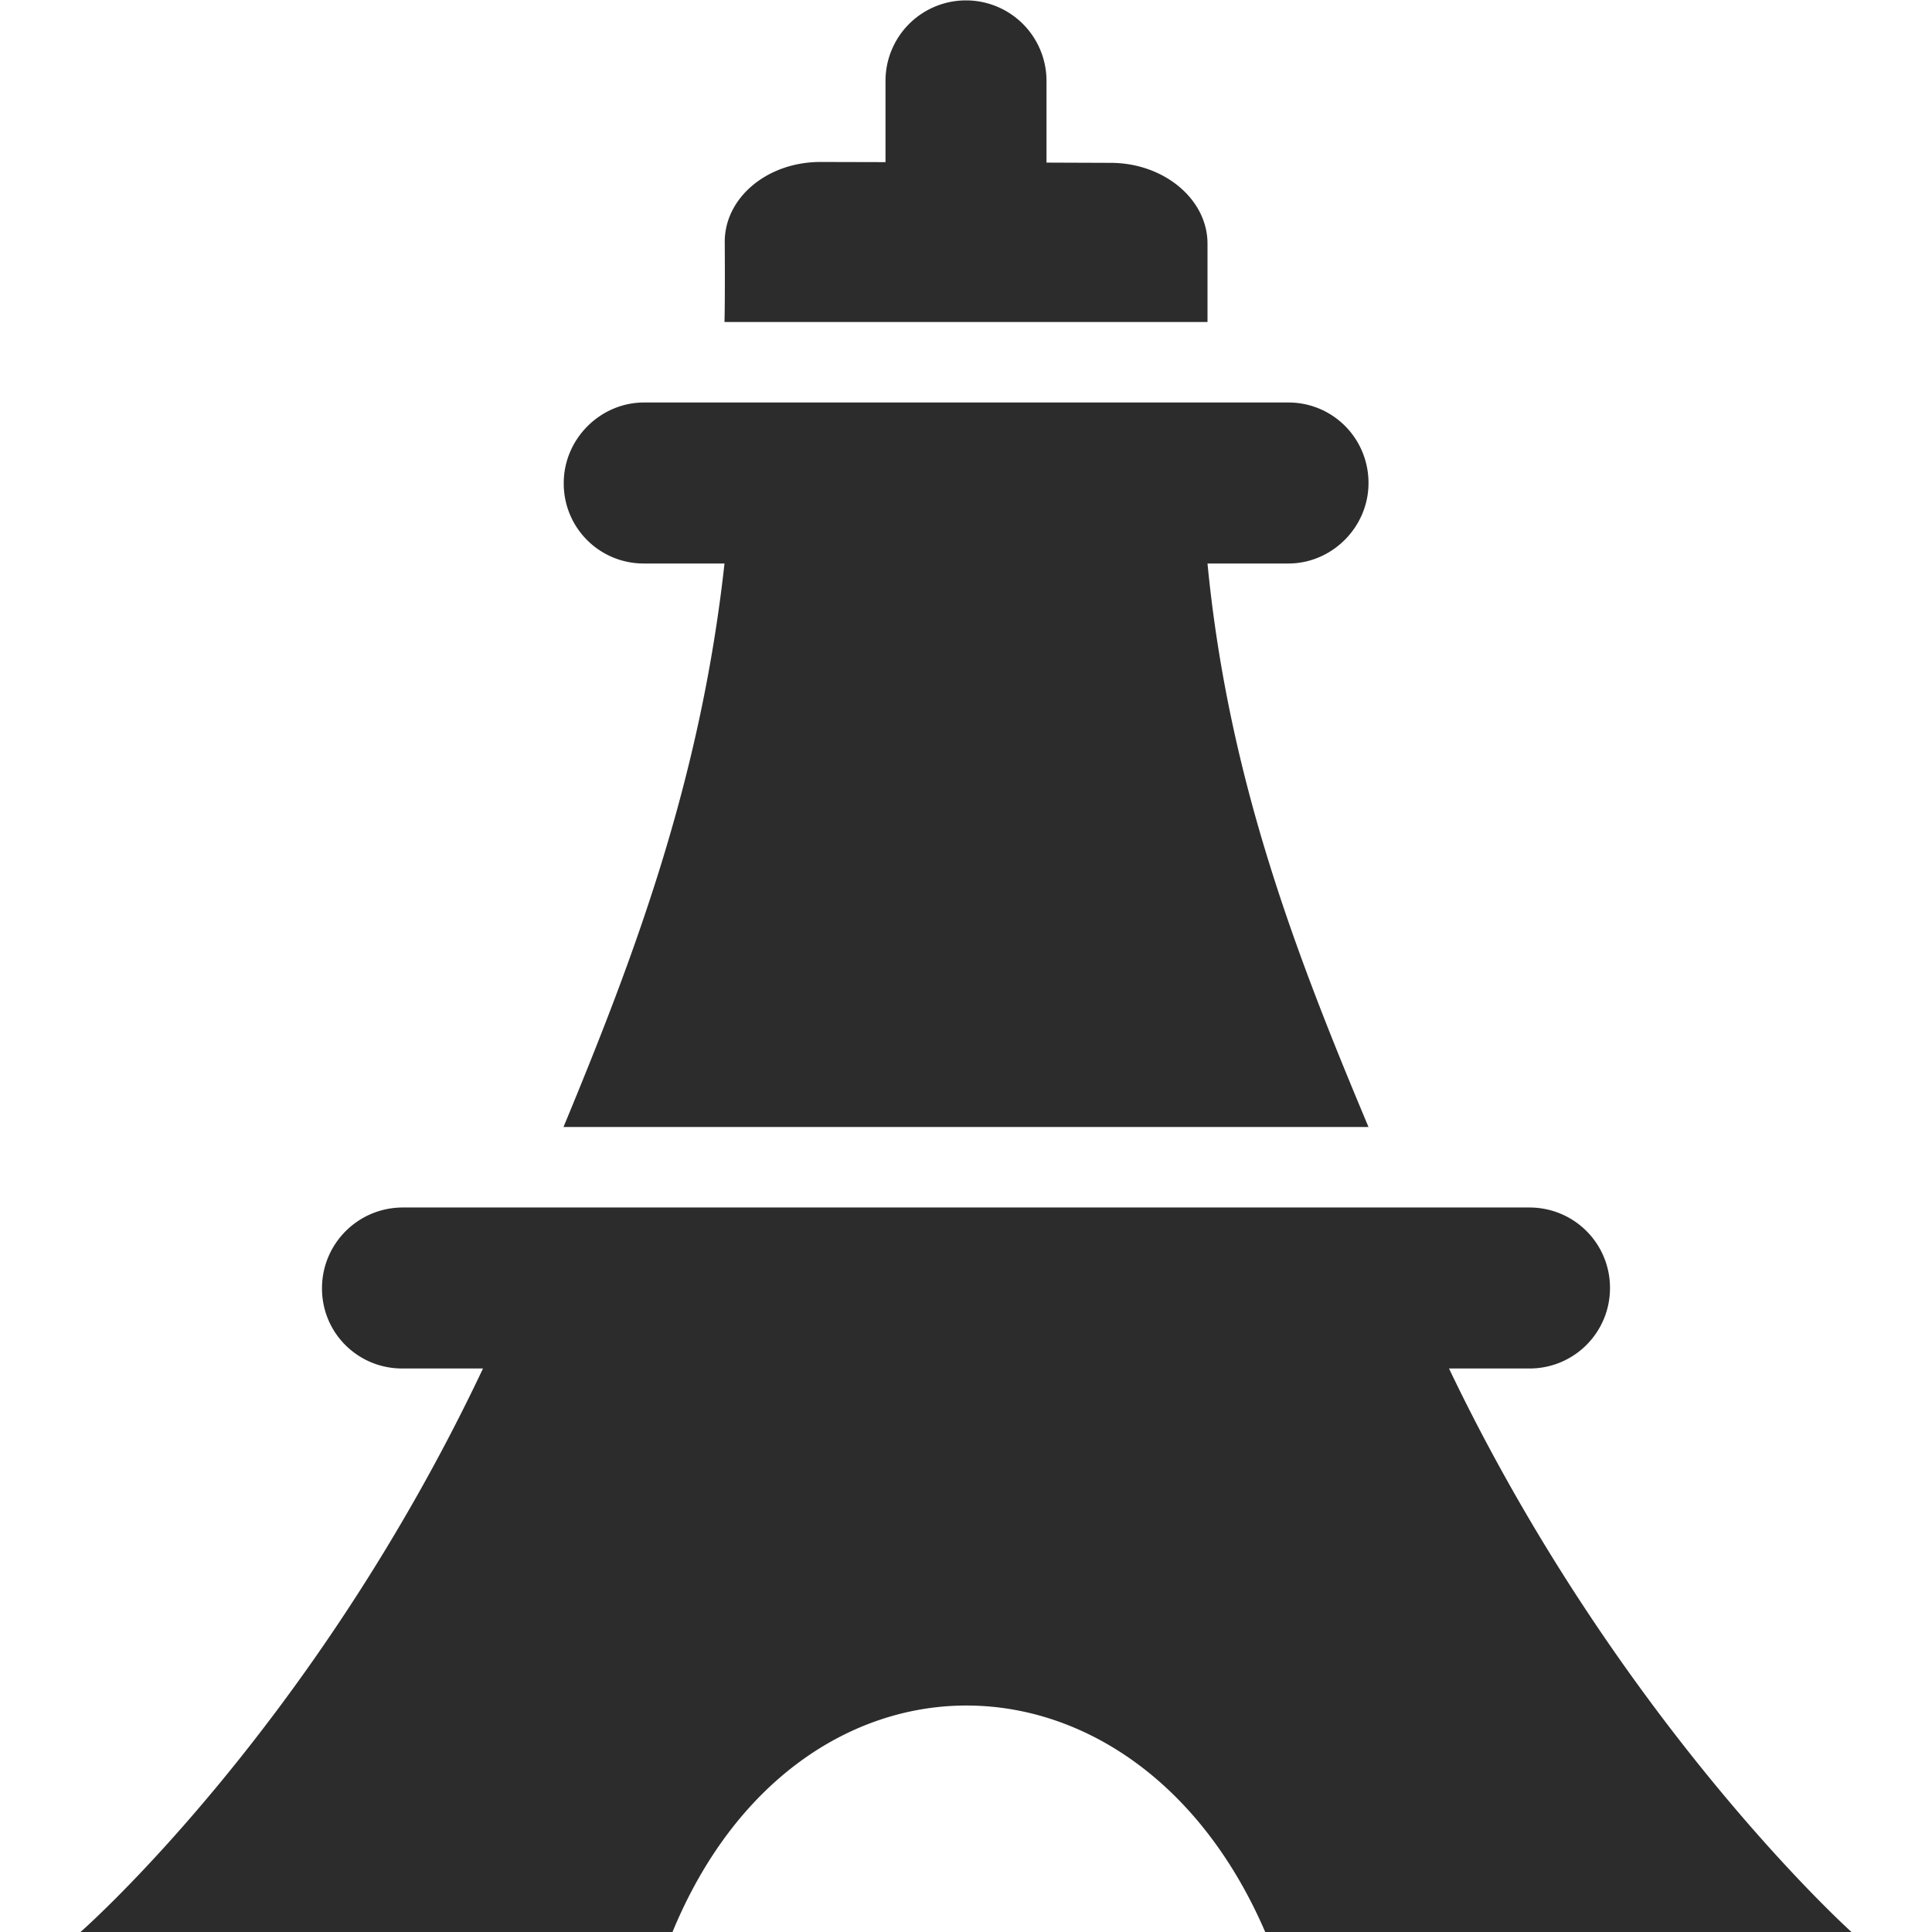 <?xml version="1.0" standalone="no"?><!DOCTYPE svg PUBLIC "-//W3C//DTD SVG 1.1//EN" "http://www.w3.org/Graphics/SVG/1.1/DTD/svg11.dtd"><svg t="1720543083232" class="icon" viewBox="0 0 1024 1024" version="1.1" xmlns="http://www.w3.org/2000/svg" p-id="109722" width="256" height="256" xmlns:xlink="http://www.w3.org/1999/xlink"><path d="M640 298.667c11.093 114.603 47.019 207.36 85.333 298.667H298.667c37.461-90.411 72.533-182.869 85.333-298.667H341.12a42.325 42.325 0 0 1-42.325-42.667c0.043-23.552 19.541-42.667 42.539-42.667h341.547c23.467 0 42.453 18.944 42.453 42.667 0 23.552-19.456 42.667-42.453 42.667H640zM256 725.333H213.205c-23.595 0-42.667-18.944-42.539-42.667 0.085-23.552 19.157-42.667 42.88-42.667h597.077c23.595 0 42.709 18.944 42.709 42.667 0 23.552-18.987 42.667-42.709 42.667H768c89.771 187.691 213.333 298.667 213.333 298.667h-310.741c-68.779-159.573-247.979-160.512-314.155 0H42.667s123.008-107.605 213.333-298.667z m298.667-639.147l34.133 0.128c28.288 0.085 51.2 19.413 51.2 42.795V170.667H384c0.341-14.379 0.128-42.368 0.128-42.368-0.085-23.552 22.613-42.581 51.029-42.453l34.176 0.085V42.667a42.667 42.667 0 0 1 85.333 0v43.52z" fill="#2c2c2c" p-id="109723"></path></svg>
